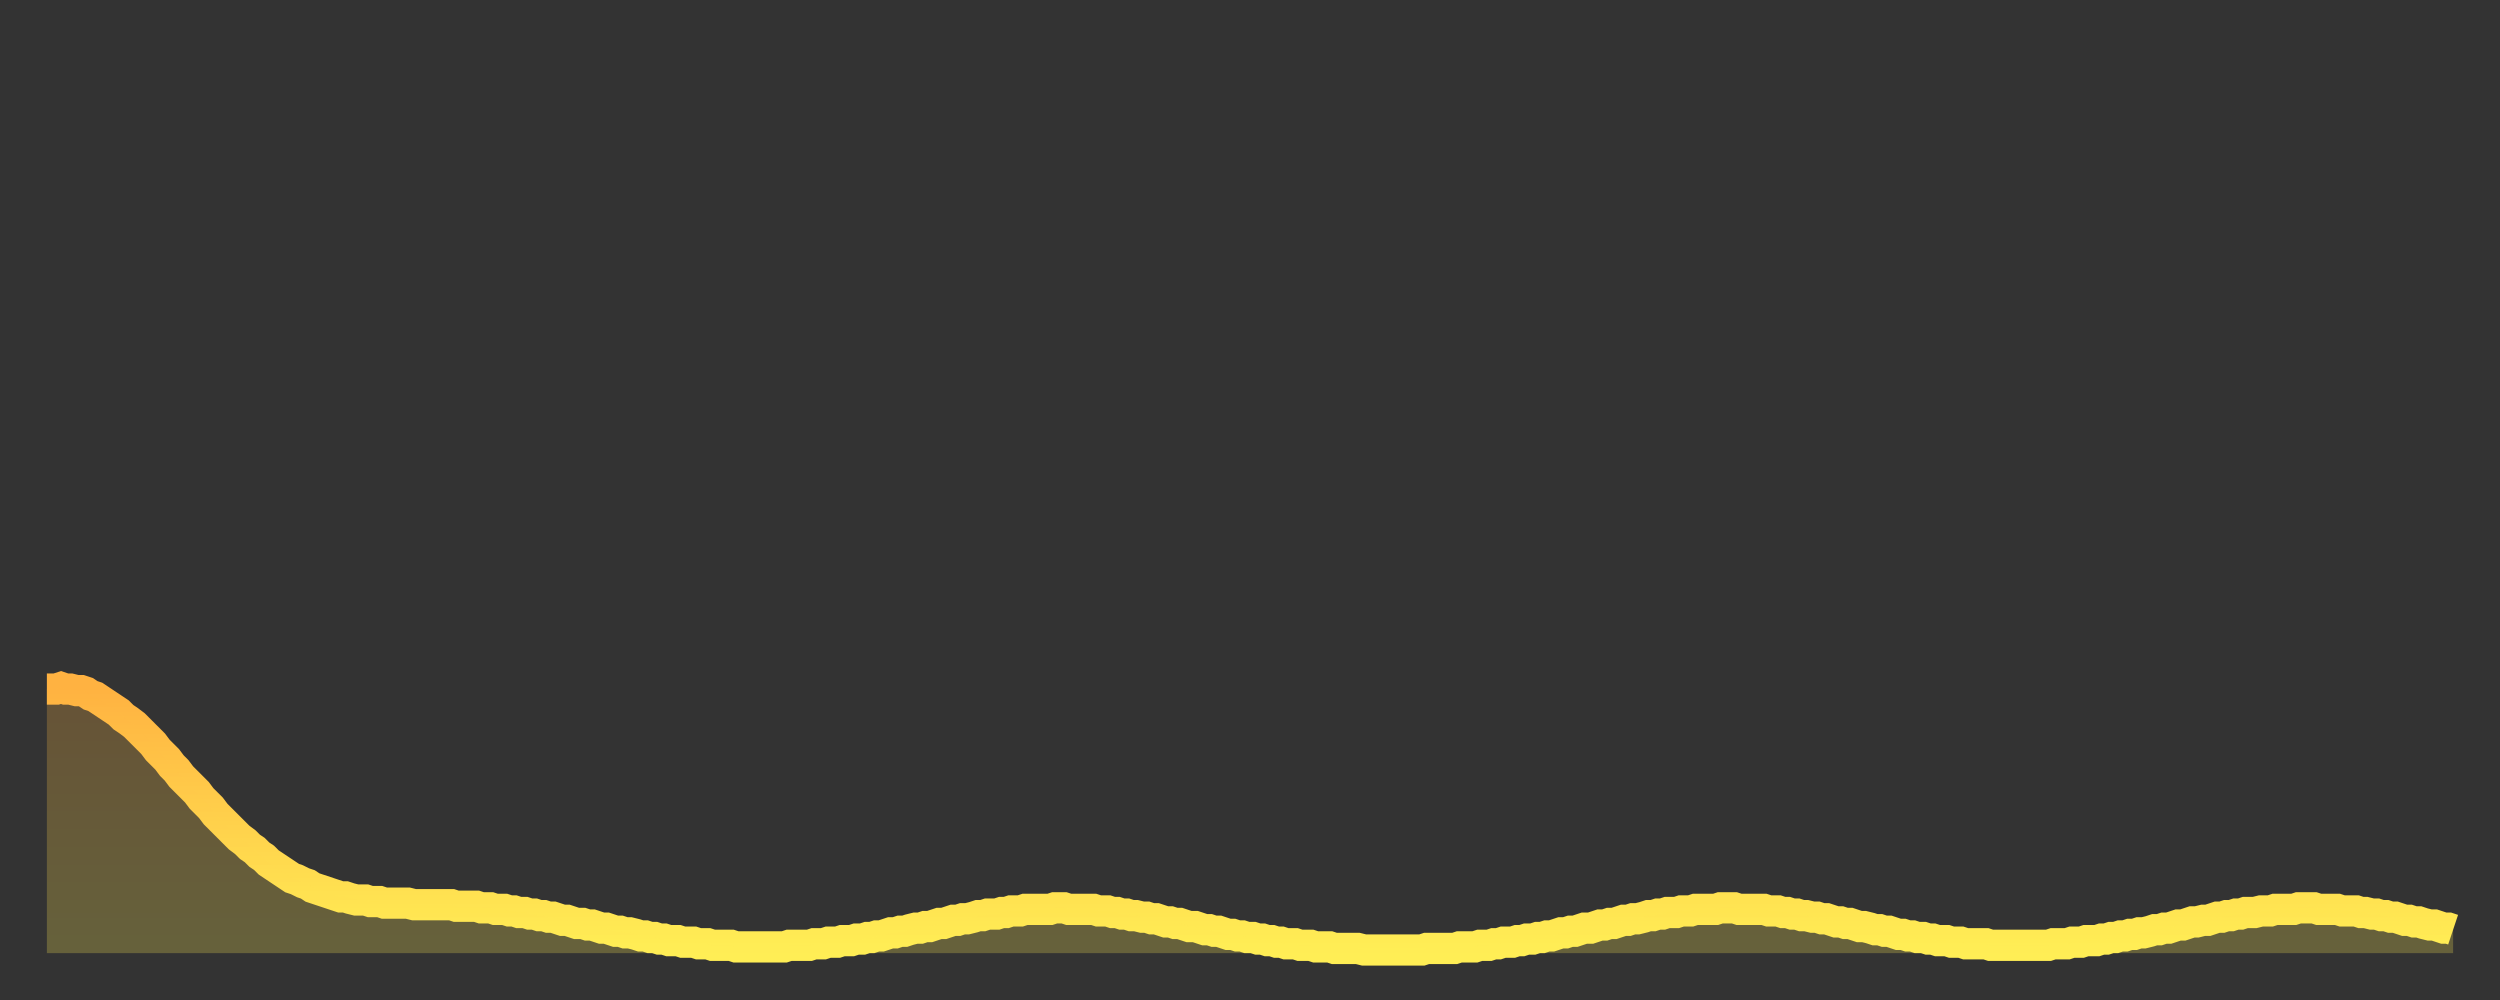 <?xml version="1.0" encoding="utf-8" ?>
<svg baseProfile="full" height="64" version="1.1" width="160" xmlns="http://www.w3.org/2000/svg" xmlns:ev="http://www.w3.org/2001/xml-events" xmlns:xlink="http://www.w3.org/1999/xlink"><rect width="100%" height="100%" fill="#333333" stroke="none"/><defs><linearGradient id="id92824" x1="0" x2="0" y1="0" y2="1"><stop offset="0%" stop-color="#ffb241" /><stop offset="50%" stop-color="#ffd04b" /><stop offset="100%" stop-color="#ffee55" /></linearGradient></defs><g transform="translate(3,3)"><g><path d="M 0.0 41.1 0.3 41.1 0.6 41.1 0.9 41.0 1.2 41.1 1.5 41.1 1.9 41.2 2.2 41.2 2.5 41.3 2.8 41.5 3.1 41.6 3.4 41.8 3.7 42.0 4.0 42.2 4.3 42.4 4.6 42.6 4.9 42.9 5.2 43.1 5.6 43.4 5.9 43.7 6.2 44.0 6.5 44.3 6.8 44.6 7.1 45.0 7.4 45.3 7.7 45.6 8.0 46.0 8.3 46.3 8.6 46.7 8.9 47.0 9.3 47.4 9.6 47.7 9.9 48.1 10.2 48.4 10.5 48.7 10.8 49.1 11.1 49.4 11.4 49.7 11.7 50.0 12.0 50.3 12.3 50.6 12.7 50.9 13.0 51.2 13.3 51.4 13.6 51.7 13.9 51.9 14.2 52.2 14.5 52.4 14.8 52.6 15.1 52.8 15.4 53.0 15.7 53.2 16.0 53.3 16.4 53.5 16.7 53.6 17.0 53.8 17.3 53.9 17.6 54.0 17.9 54.1 18.2 54.2 18.5 54.3 18.8 54.4 19.1 54.4 19.4 54.5 19.8 54.6 20.1 54.6 20.4 54.6 20.7 54.7 21.0 54.7 21.3 54.7 21.6 54.8 21.9 54.8 22.2 54.8 22.5 54.8 22.8 54.8 23.1 54.8 23.5 54.9 23.8 54.9 24.1 54.9 24.4 54.9 24.7 54.9 25.0 54.9 25.3 54.9 25.6 54.9 25.9 54.9 26.2 55.0 26.5 55.0 26.8 55.0 27.2 55.0 27.5 55.0 27.8 55.1 28.1 55.1 28.4 55.1 28.7 55.2 29.0 55.2 29.3 55.2 29.6 55.3 29.9 55.3 30.2 55.4 30.6 55.4 30.9 55.5 31.2 55.5 31.5 55.6 31.8 55.6 32.1 55.7 32.4 55.7 32.7 55.8 33.0 55.9 33.3 55.9 33.6 56.0 33.9 56.1 34.3 56.1 34.6 56.2 34.9 56.2 35.2 56.3 35.5 56.4 35.8 56.4 36.1 56.5 36.4 56.6 36.7 56.6 37.0 56.7 37.3 56.7 37.7 56.8 38.0 56.9 38.3 56.9 38.6 57.0 38.9 57.0 39.2 57.1 39.5 57.1 39.8 57.2 40.1 57.2 40.4 57.2 40.7 57.3 41.0 57.3 41.4 57.3 41.7 57.4 42.0 57.4 42.3 57.4 42.6 57.5 42.9 57.5 43.2 57.5 43.5 57.5 43.8 57.5 44.1 57.6 44.4 57.6 44.7 57.6 45.1 57.6 45.4 57.6 45.7 57.6 46.0 57.6 46.3 57.6 46.6 57.6 46.9 57.6 47.2 57.6 47.5 57.5 47.8 57.5 48.1 57.5 48.5 57.5 48.8 57.5 49.1 57.4 49.4 57.4 49.7 57.4 50.0 57.3 50.3 57.3 50.6 57.3 50.9 57.2 51.2 57.2 51.5 57.2 51.8 57.1 52.2 57.1 52.5 57.0 52.8 57.0 53.1 56.9 53.4 56.9 53.7 56.8 54.0 56.7 54.3 56.7 54.6 56.6 54.9 56.6 55.2 56.5 55.6 56.4 55.9 56.4 56.2 56.3 56.5 56.3 56.8 56.2 57.1 56.1 57.4 56.1 57.7 56.0 58.0 55.9 58.3 55.9 58.6 55.8 58.9 55.8 59.3 55.7 59.6 55.6 59.9 55.6 60.2 55.5 60.5 55.5 60.8 55.5 61.1 55.4 61.4 55.4 61.7 55.3 62.0 55.3 62.3 55.3 62.6 55.2 63.0 55.2 63.3 55.2 63.6 55.2 63.9 55.2 64.2 55.2 64.5 55.1 64.8 55.1 65.1 55.1 65.4 55.2 65.7 55.2 66.0 55.2 66.4 55.2 66.7 55.2 67.0 55.2 67.3 55.3 67.6 55.3 67.9 55.3 68.2 55.4 68.5 55.4 68.8 55.5 69.1 55.5 69.4 55.6 69.7 55.6 70.1 55.7 70.4 55.7 70.7 55.8 71.0 55.8 71.3 55.9 71.6 56.0 71.9 56.0 72.2 56.1 72.5 56.1 72.8 56.2 73.1 56.3 73.5 56.3 73.8 56.4 74.1 56.5 74.4 56.5 74.7 56.6 75.0 56.6 75.3 56.7 75.6 56.8 75.9 56.8 76.2 56.9 76.5 56.9 76.8 57.0 77.2 57.0 77.5 57.1 77.8 57.1 78.1 57.2 78.4 57.2 78.7 57.3 79.0 57.3 79.3 57.4 79.6 57.4 79.9 57.4 80.2 57.5 80.5 57.5 80.9 57.5 81.2 57.6 81.5 57.6 81.8 57.6 82.1 57.6 82.4 57.7 82.7 57.7 83.0 57.7 83.3 57.7 83.6 57.7 83.9 57.7 84.3 57.8 84.6 57.8 84.9 57.8 85.2 57.8 85.5 57.8 85.8 57.8 86.1 57.8 86.4 57.8 86.7 57.8 87.0 57.8 87.3 57.8 87.6 57.8 88.0 57.8 88.3 57.7 88.6 57.7 88.9 57.7 89.2 57.7 89.5 57.7 89.8 57.7 90.1 57.7 90.4 57.6 90.7 57.6 91.0 57.6 91.4 57.6 91.7 57.5 92.0 57.5 92.3 57.5 92.6 57.4 92.9 57.4 93.2 57.3 93.5 57.3 93.8 57.3 94.1 57.2 94.4 57.2 94.7 57.1 95.1 57.1 95.4 57.0 95.7 57.0 96.0 56.9 96.3 56.9 96.6 56.8 96.9 56.7 97.2 56.7 97.5 56.6 97.8 56.6 98.1 56.5 98.4 56.4 98.8 56.4 99.1 56.3 99.4 56.2 99.7 56.2 100.0 56.1 100.3 56.1 100.6 56.0 100.9 55.9 101.2 55.9 101.5 55.8 101.8 55.8 102.2 55.7 102.5 55.6 102.8 55.6 103.1 55.5 103.4 55.5 103.7 55.4 104.0 55.4 104.3 55.4 104.6 55.3 104.9 55.3 105.2 55.3 105.5 55.2 105.9 55.2 106.2 55.2 106.5 55.2 106.8 55.2 107.1 55.1 107.4 55.1 107.7 55.1 108.0 55.1 108.3 55.2 108.6 55.2 108.9 55.2 109.3 55.2 109.6 55.2 109.9 55.2 110.2 55.3 110.5 55.3 110.8 55.3 111.1 55.4 111.4 55.4 111.7 55.5 112.0 55.5 112.3 55.6 112.6 55.6 113.0 55.7 113.3 55.7 113.6 55.8 113.9 55.8 114.2 55.9 114.5 56.0 114.8 56.0 115.1 56.1 115.4 56.1 115.7 56.2 116.0 56.3 116.3 56.3 116.7 56.4 117.0 56.5 117.3 56.5 117.6 56.6 117.9 56.6 118.2 56.7 118.5 56.8 118.8 56.8 119.1 56.9 119.4 56.9 119.7 57.0 120.1 57.0 120.4 57.1 120.7 57.1 121.0 57.2 121.3 57.2 121.6 57.2 121.9 57.3 122.2 57.3 122.5 57.3 122.8 57.4 123.1 57.4 123.4 57.4 123.8 57.4 124.1 57.4 124.4 57.5 124.7 57.5 125.0 57.5 125.3 57.5 125.6 57.5 125.9 57.5 126.2 57.5 126.5 57.5 126.8 57.5 127.2 57.5 127.5 57.5 127.8 57.5 128.1 57.5 128.4 57.4 128.7 57.4 129.0 57.4 129.3 57.4 129.6 57.3 129.9 57.3 130.2 57.3 130.5 57.2 130.9 57.2 131.2 57.2 131.5 57.1 131.8 57.1 132.1 57.0 132.4 57.0 132.7 56.9 133.0 56.9 133.3 56.8 133.6 56.8 133.9 56.7 134.2 56.7 134.6 56.6 134.9 56.5 135.2 56.5 135.5 56.4 135.8 56.4 136.1 56.3 136.4 56.2 136.7 56.2 137.0 56.1 137.3 56.0 137.6 56.0 138.0 55.9 138.3 55.9 138.6 55.8 138.9 55.7 139.2 55.7 139.5 55.6 139.8 55.6 140.1 55.5 140.4 55.5 140.7 55.4 141.0 55.4 141.3 55.4 141.7 55.3 142.0 55.3 142.3 55.3 142.6 55.2 142.9 55.2 143.2 55.2 143.5 55.2 143.8 55.2 144.1 55.1 144.4 55.1 144.7 55.1 145.1 55.1 145.4 55.2 145.7 55.2 146.0 55.2 146.3 55.2 146.6 55.2 146.9 55.3 147.2 55.3 147.5 55.3 147.8 55.3 148.1 55.4 148.4 55.4 148.8 55.5 149.1 55.5 149.4 55.6 149.7 55.6 150.0 55.7 150.3 55.7 150.6 55.8 150.9 55.9 151.2 55.9 151.5 56.0 151.8 56.0 152.1 56.1 152.5 56.2 152.8 56.2 153.1 56.3 153.4 56.4 153.7 56.4 154.0 56.5" fill="none" id="graph-curve" opacity="1" stroke="url(#id92824)" stroke-width="2" /><path d="M 0 58 L 0.0 41.1 0.3 41.1 0.6 41.1 0.9 41.0 1.2 41.1 1.5 41.1 1.9 41.2 2.2 41.2 2.5 41.3 2.8 41.5 3.1 41.6 3.4 41.8 3.7 42.0 4.0 42.2 4.3 42.4 4.6 42.6 4.9 42.9 5.2 43.1 5.6 43.4 5.9 43.7 6.2 44.0 6.5 44.3 6.8 44.6 7.1 45.0 7.4 45.3 7.7 45.6 8.0 46.0 8.3 46.3 8.6 46.7 8.9 47.0 9.3 47.4 9.6 47.7 9.9 48.1 10.2 48.4 10.5 48.7 10.8 49.1 11.1 49.4 11.4 49.7 11.7 50.0 12.0 50.3 12.3 50.6 12.7 50.9 13.0 51.2 13.3 51.4 13.6 51.7 13.9 51.9 14.2 52.2 14.5 52.4 14.8 52.6 15.1 52.8 15.4 53.0 15.7 53.2 16.0 53.3 16.4 53.5 16.7 53.6 17.0 53.8 17.3 53.9 17.6 54.0 17.9 54.1 18.2 54.2 18.5 54.3 18.8 54.4 19.1 54.4 19.4 54.5 19.8 54.6 20.1 54.6 20.4 54.6 20.7 54.7 21.0 54.7 21.3 54.7 21.6 54.8 21.9 54.8 22.2 54.8 22.5 54.8 22.8 54.8 23.1 54.8 23.5 54.9 23.8 54.9 24.1 54.9 24.4 54.9 24.7 54.9 25.0 54.9 25.3 54.9 25.6 54.9 25.9 54.9 26.2 55.0 26.5 55.0 26.8 55.0 27.2 55.0 27.5 55.0 27.8 55.1 28.1 55.1 28.4 55.1 28.7 55.2 29.0 55.2 29.3 55.2 29.6 55.3 29.9 55.3 30.2 55.4 30.6 55.4 30.9 55.5 31.2 55.5 31.5 55.6 31.8 55.6 32.1 55.7 32.4 55.7 32.7 55.8 33.0 55.9 33.3 55.9 33.6 56.0 33.9 56.1 34.3 56.1 34.6 56.2 34.9 56.2 35.2 56.3 35.5 56.4 35.8 56.4 36.1 56.5 36.4 56.6 36.7 56.6 37.0 56.7 37.3 56.7 37.7 56.8 38.0 56.9 38.3 56.9 38.6 57.0 38.9 57.0 39.2 57.1 39.5 57.1 39.8 57.2 40.1 57.2 40.4 57.2 40.7 57.3 41.0 57.3 41.4 57.3 41.7 57.4 42.0 57.4 42.3 57.4 42.6 57.5 42.9 57.5 43.2 57.5 43.5 57.5 43.8 57.5 44.1 57.6 44.4 57.6 44.7 57.6 45.1 57.6 45.4 57.6 45.7 57.6 46.0 57.6 46.3 57.6 46.6 57.6 46.9 57.6 47.2 57.6 47.5 57.5 47.8 57.5 48.1 57.5 48.5 57.5 48.8 57.5 49.1 57.4 49.4 57.4 49.7 57.4 50.0 57.3 50.3 57.3 50.6 57.3 50.9 57.2 51.2 57.2 51.5 57.2 51.8 57.1 52.2 57.1 52.5 57.0 52.8 57.0 53.1 56.9 53.4 56.9 53.7 56.8 54.0 56.7 54.3 56.7 54.6 56.6 54.9 56.6 55.2 56.5 55.6 56.4 55.9 56.4 56.2 56.3 56.5 56.3 56.8 56.2 57.1 56.1 57.4 56.1 57.7 56.0 58.0 55.9 58.3 55.9 58.6 55.8 58.9 55.8 59.3 55.7 59.6 55.6 59.9 55.6 60.2 55.5 60.5 55.5 60.8 55.5 61.1 55.4 61.4 55.4 61.7 55.3 62.0 55.3 62.3 55.3 62.6 55.2 63.0 55.2 63.3 55.2 63.6 55.2 63.9 55.2 64.2 55.2 64.5 55.1 64.8 55.1 65.1 55.1 65.4 55.2 65.7 55.2 66.0 55.2 66.4 55.2 66.7 55.2 67.0 55.2 67.3 55.3 67.6 55.3 67.9 55.3 68.2 55.4 68.5 55.4 68.8 55.5 69.1 55.5 69.4 55.6 69.7 55.6 70.1 55.7 70.4 55.7 70.7 55.8 71.0 55.8 71.3 55.9 71.6 56.0 71.9 56.0 72.2 56.1 72.5 56.1 72.8 56.2 73.1 56.3 73.5 56.3 73.8 56.4 74.1 56.5 74.4 56.5 74.7 56.6 75.0 56.6 75.3 56.7 75.6 56.8 75.9 56.8 76.2 56.9 76.5 56.9 76.8 57.0 77.2 57.0 77.5 57.1 77.8 57.1 78.1 57.2 78.4 57.2 78.7 57.3 79.0 57.3 79.3 57.4 79.6 57.4 79.9 57.4 80.2 57.5 80.5 57.5 80.9 57.5 81.2 57.6 81.5 57.6 81.8 57.6 82.1 57.6 82.4 57.7 82.7 57.7 83.0 57.7 83.3 57.7 83.6 57.7 83.9 57.7 84.3 57.8 84.6 57.8 84.9 57.8 85.2 57.8 85.5 57.8 85.8 57.8 86.1 57.8 86.4 57.8 86.7 57.8 87.0 57.8 87.3 57.8 87.6 57.8 88.0 57.8 88.3 57.7 88.6 57.7 88.9 57.7 89.2 57.7 89.5 57.7 89.8 57.7 90.1 57.7 90.4 57.6 90.7 57.6 91.0 57.6 91.4 57.6 91.7 57.5 92.0 57.5 92.3 57.5 92.6 57.4 92.9 57.4 93.2 57.3 93.5 57.3 93.8 57.3 94.1 57.2 94.4 57.2 94.7 57.1 95.1 57.1 95.4 57.0 95.7 57.0 96.0 56.9 96.3 56.9 96.6 56.8 96.9 56.7 97.2 56.7 97.5 56.6 97.8 56.6 98.1 56.5 98.4 56.4 98.8 56.4 99.1 56.3 99.4 56.2 99.7 56.2 100.0 56.1 100.3 56.1 100.6 56.0 100.9 55.9 101.2 55.9 101.5 55.8 101.8 55.8 102.2 55.7 102.5 55.6 102.8 55.6 103.1 55.5 103.4 55.5 103.7 55.4 104.0 55.4 104.3 55.4 104.6 55.3 104.9 55.3 105.2 55.3 105.5 55.2 105.9 55.2 106.2 55.2 106.5 55.2 106.8 55.2 107.1 55.1 107.4 55.1 107.7 55.1 108.0 55.1 108.3 55.2 108.6 55.2 108.9 55.2 109.3 55.2 109.6 55.2 109.9 55.2 110.2 55.3 110.5 55.3 110.8 55.3 111.1 55.4 111.4 55.4 111.7 55.5 112.0 55.5 112.3 55.6 112.6 55.6 113.0 55.7 113.3 55.7 113.6 55.8 113.9 55.8 114.2 55.9 114.5 56.0 114.8 56.0 115.1 56.1 115.4 56.1 115.7 56.2 116.0 56.3 116.3 56.3 116.7 56.4 117.0 56.5 117.3 56.5 117.6 56.6 117.9 56.6 118.2 56.7 118.5 56.8 118.8 56.8 119.1 56.9 119.4 56.9 119.7 57.0 120.1 57.0 120.4 57.1 120.7 57.1 121.0 57.2 121.3 57.2 121.6 57.2 121.9 57.3 122.2 57.3 122.5 57.3 122.8 57.4 123.1 57.4 123.4 57.4 123.8 57.4 124.1 57.4 124.4 57.5 124.7 57.5 125.0 57.5 125.3 57.5 125.6 57.5 125.9 57.5 126.2 57.5 126.5 57.5 126.8 57.5 127.2 57.5 127.5 57.5 127.8 57.5 128.1 57.5 128.4 57.4 128.7 57.4 129.0 57.4 129.3 57.4 129.6 57.3 129.9 57.3 130.2 57.3 130.5 57.2 130.9 57.2 131.2 57.2 131.5 57.1 131.8 57.1 132.1 57.0 132.4 57.0 132.7 56.9 133.0 56.9 133.3 56.8 133.6 56.8 133.9 56.7 134.2 56.7 134.6 56.6 134.9 56.5 135.2 56.5 135.5 56.4 135.8 56.4 136.1 56.3 136.4 56.2 136.7 56.2 137.0 56.1 137.3 56.0 137.6 56.0 138.0 55.9 138.3 55.9 138.6 55.8 138.9 55.7 139.2 55.7 139.5 55.6 139.8 55.6 140.1 55.5 140.4 55.5 140.7 55.4 141.0 55.4 141.3 55.4 141.7 55.3 142.0 55.3 142.3 55.3 142.6 55.2 142.9 55.2 143.2 55.2 143.5 55.2 143.8 55.2 144.1 55.1 144.4 55.1 144.7 55.1 145.1 55.1 145.4 55.2 145.7 55.2 146.0 55.2 146.3 55.2 146.6 55.2 146.9 55.3 147.2 55.3 147.5 55.3 147.8 55.3 148.1 55.4 148.4 55.4 148.8 55.5 149.1 55.5 149.4 55.6 149.7 55.6 150.0 55.7 150.3 55.7 150.6 55.8 150.9 55.9 151.2 55.9 151.5 56.0 151.8 56.0 152.1 56.1 152.5 56.2 152.8 56.2 153.1 56.3 153.4 56.4 153.7 56.4 154.0 56.5 154 58" fill="url(#id92824)" fill-opacity=".25" id="graph-shadow" /></g></g></svg>